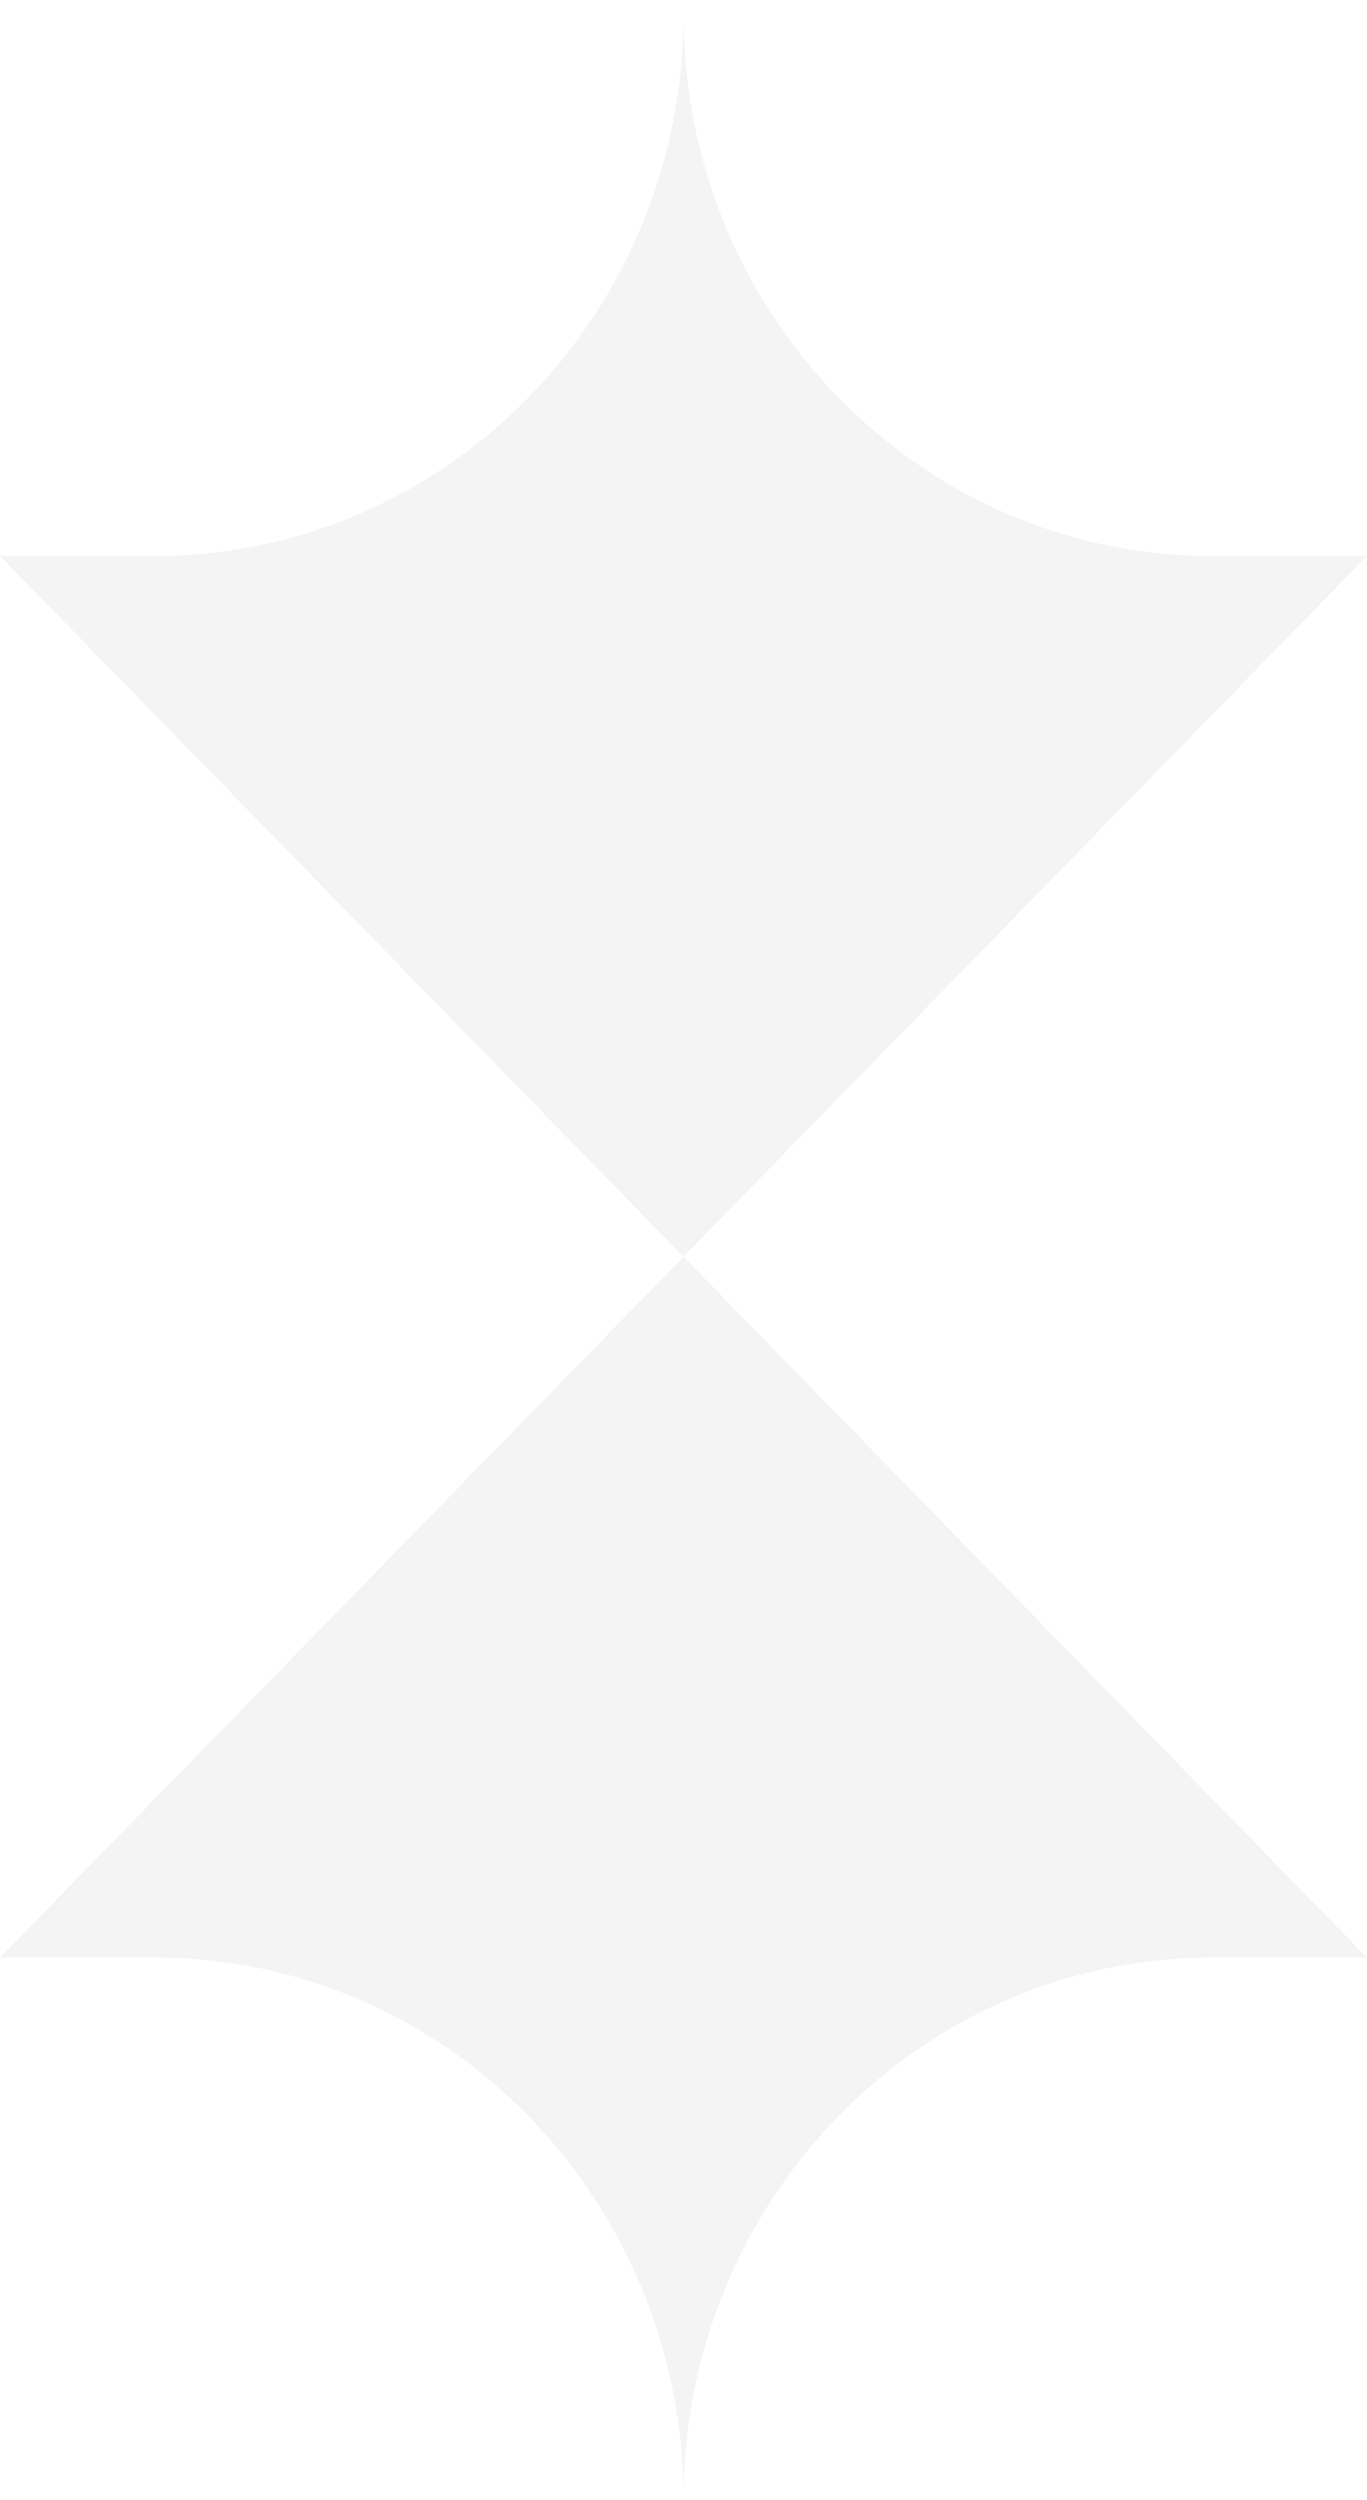 <svg width="76" height="139" viewBox="0 0 76 139" fill="none" xmlns="http://www.w3.org/2000/svg">
<g opacity="0.3">
<path d="M67.387 30.909H76L38 69.87L-3.8147e-05 30.909H8.613C24.827 30.909 38 17.431 38 0.779C38 17.431 51.145 30.909 67.387 30.909Z" fill="#D9D9D9"/>
<path d="M8.613 108.831H-3.8147e-05L38 69.87L76 108.831H67.387C51.145 108.831 38 122.338 38 138.961C38 122.338 24.855 108.831 8.613 108.831Z" fill="#D9D9D9"/>
</g>
</svg>
